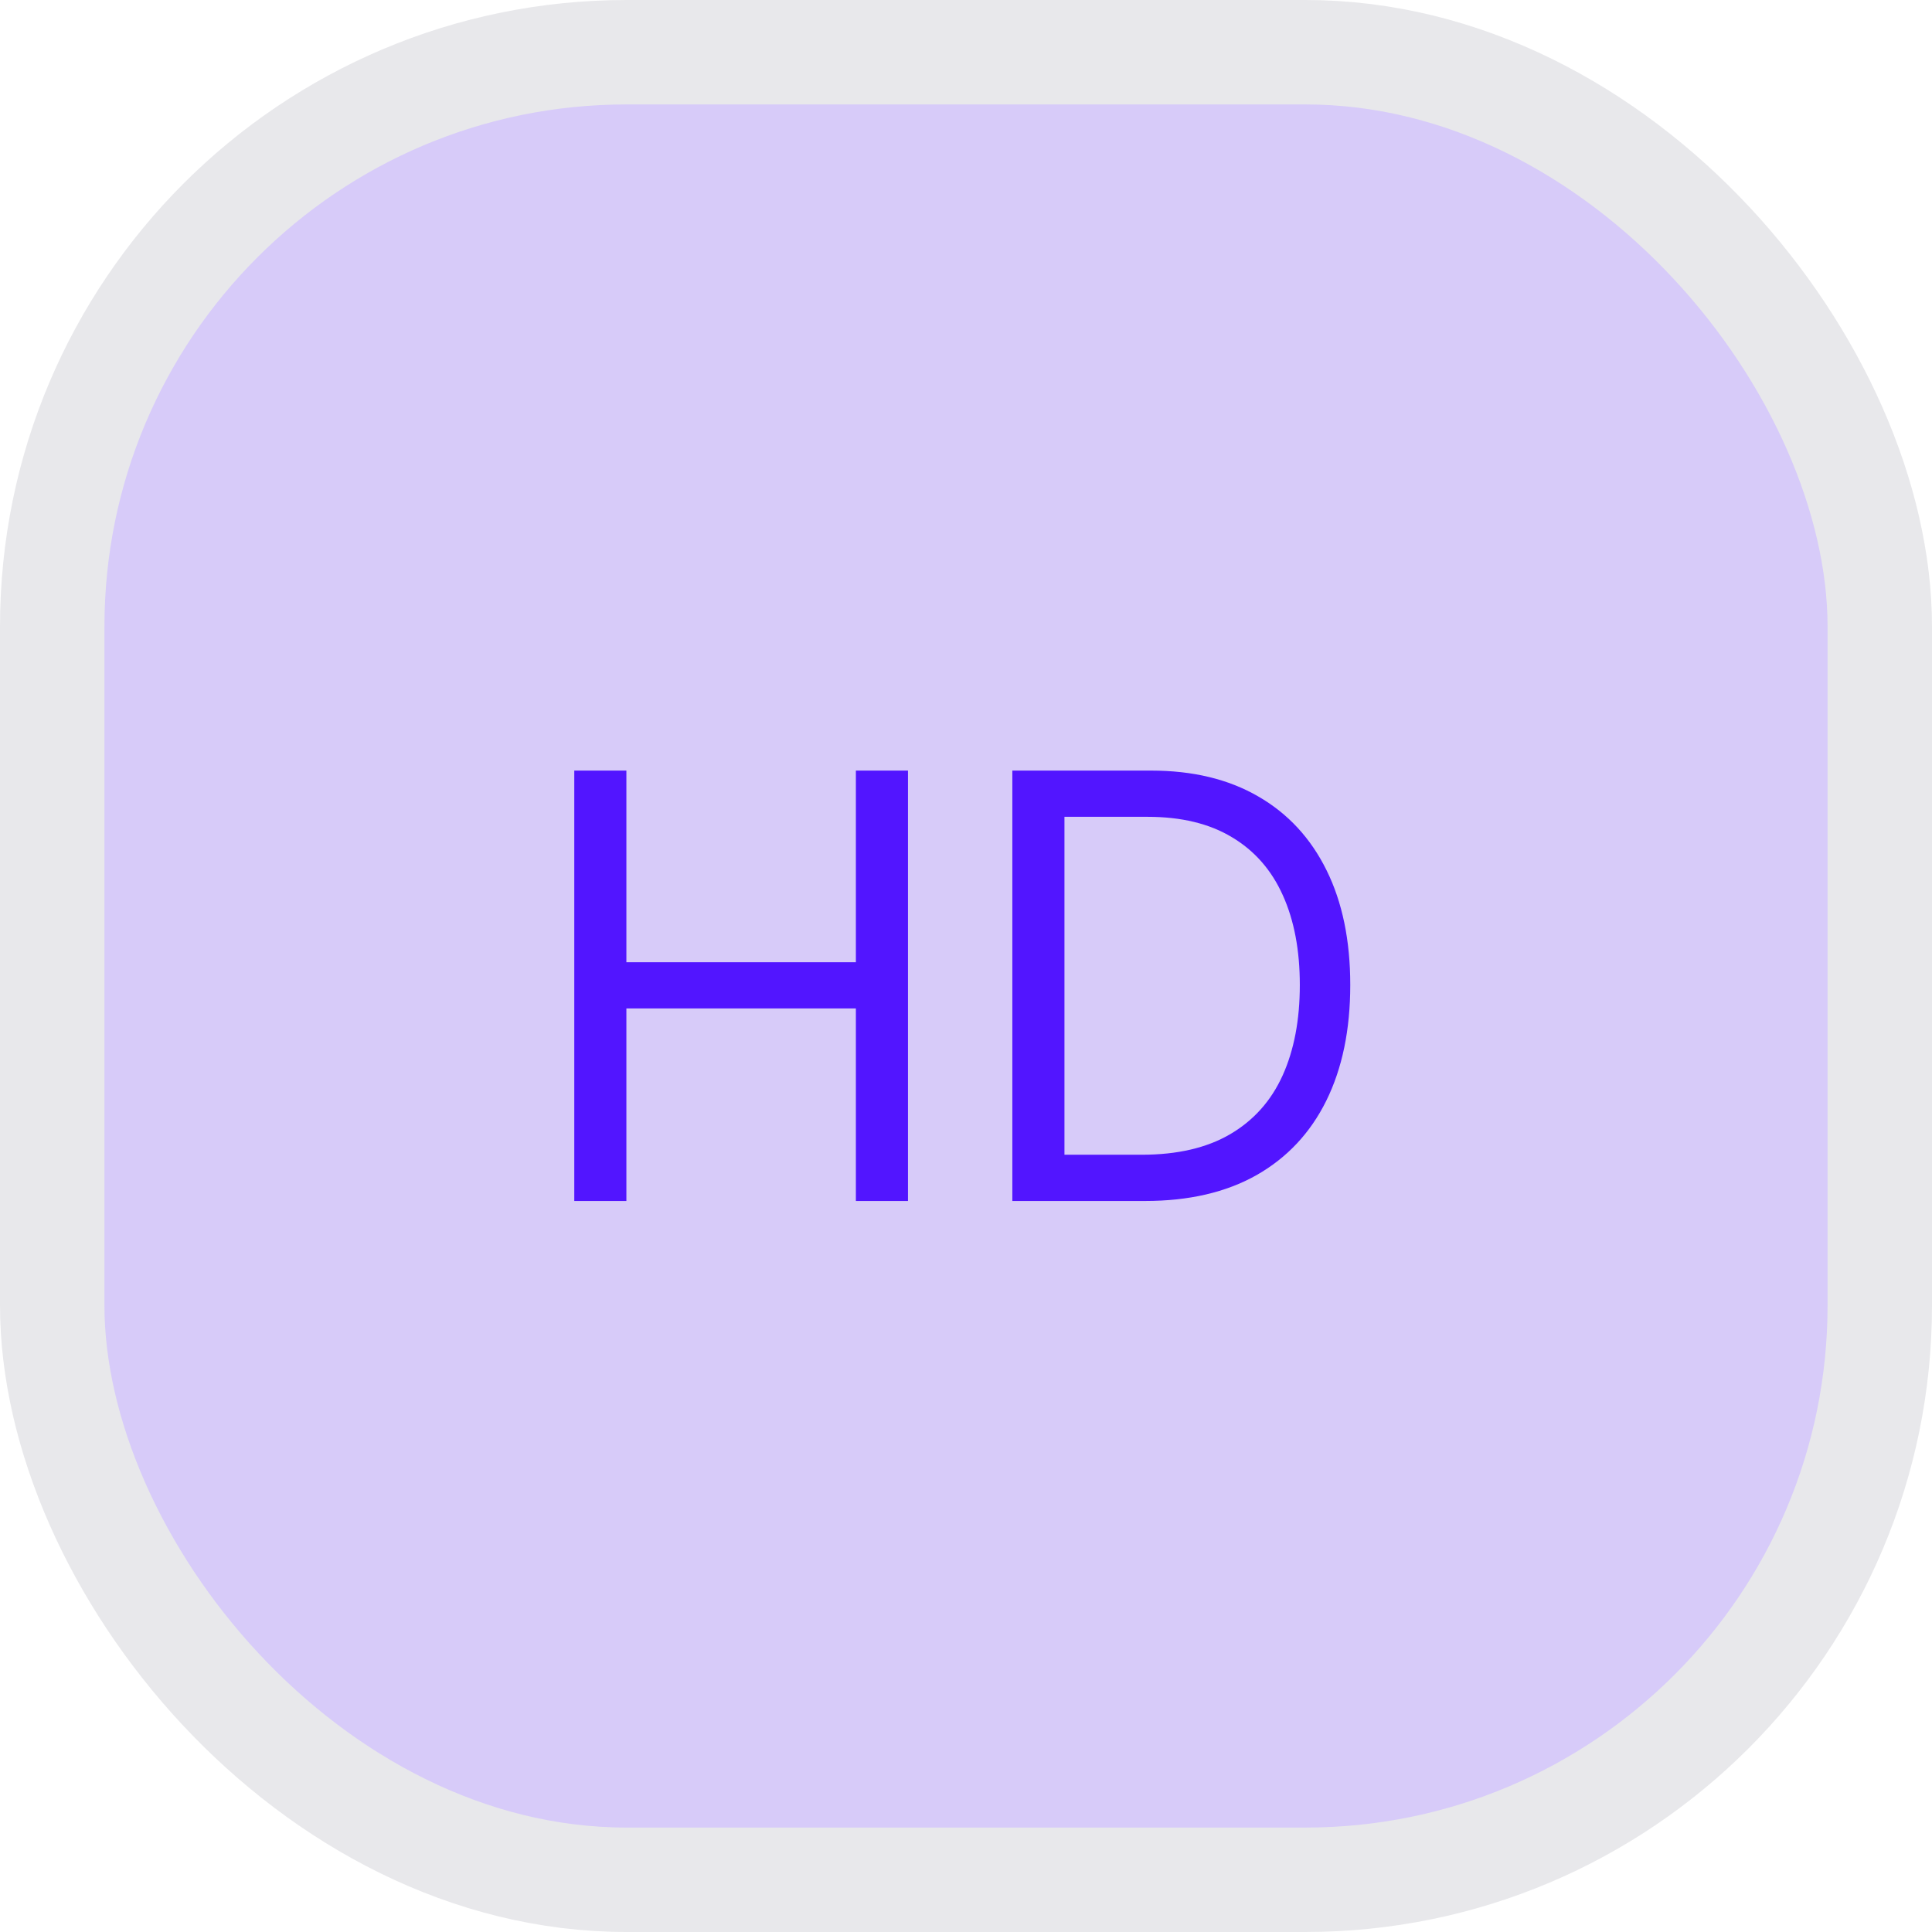 <?xml version="1.0" encoding="UTF-8"?> <svg xmlns="http://www.w3.org/2000/svg" width="74" height="74" viewBox="0 0 74 74" fill="none"> <rect x="2" y="2" width="70" height="70" rx="22" fill="#D7CBF9" stroke="#E8E8EB" stroke-width="4"></rect> <path d="M21.996 46V29.515H23.992V36.856H32.782V29.515H34.778V46H32.782V38.627H23.992V46H21.996ZM43.862 46H38.775V29.515H44.087C45.687 29.515 47.055 29.845 48.193 30.505C49.33 31.16 50.202 32.102 50.809 33.331C51.415 34.554 51.718 36.019 51.718 37.725C51.718 39.443 51.412 40.921 50.8 42.16C50.189 43.395 49.298 44.344 48.128 45.01C46.958 45.67 45.536 46 43.862 46ZM40.771 44.229H43.733C45.096 44.229 46.226 43.966 47.122 43.44C48.018 42.914 48.686 42.166 49.126 41.195C49.566 40.223 49.786 39.067 49.786 37.725C49.786 36.395 49.569 35.249 49.134 34.288C48.7 33.322 48.05 32.582 47.186 32.067C46.322 31.546 45.246 31.286 43.959 31.286H40.771V44.229Z" fill="#5215FF"></path> </svg> 